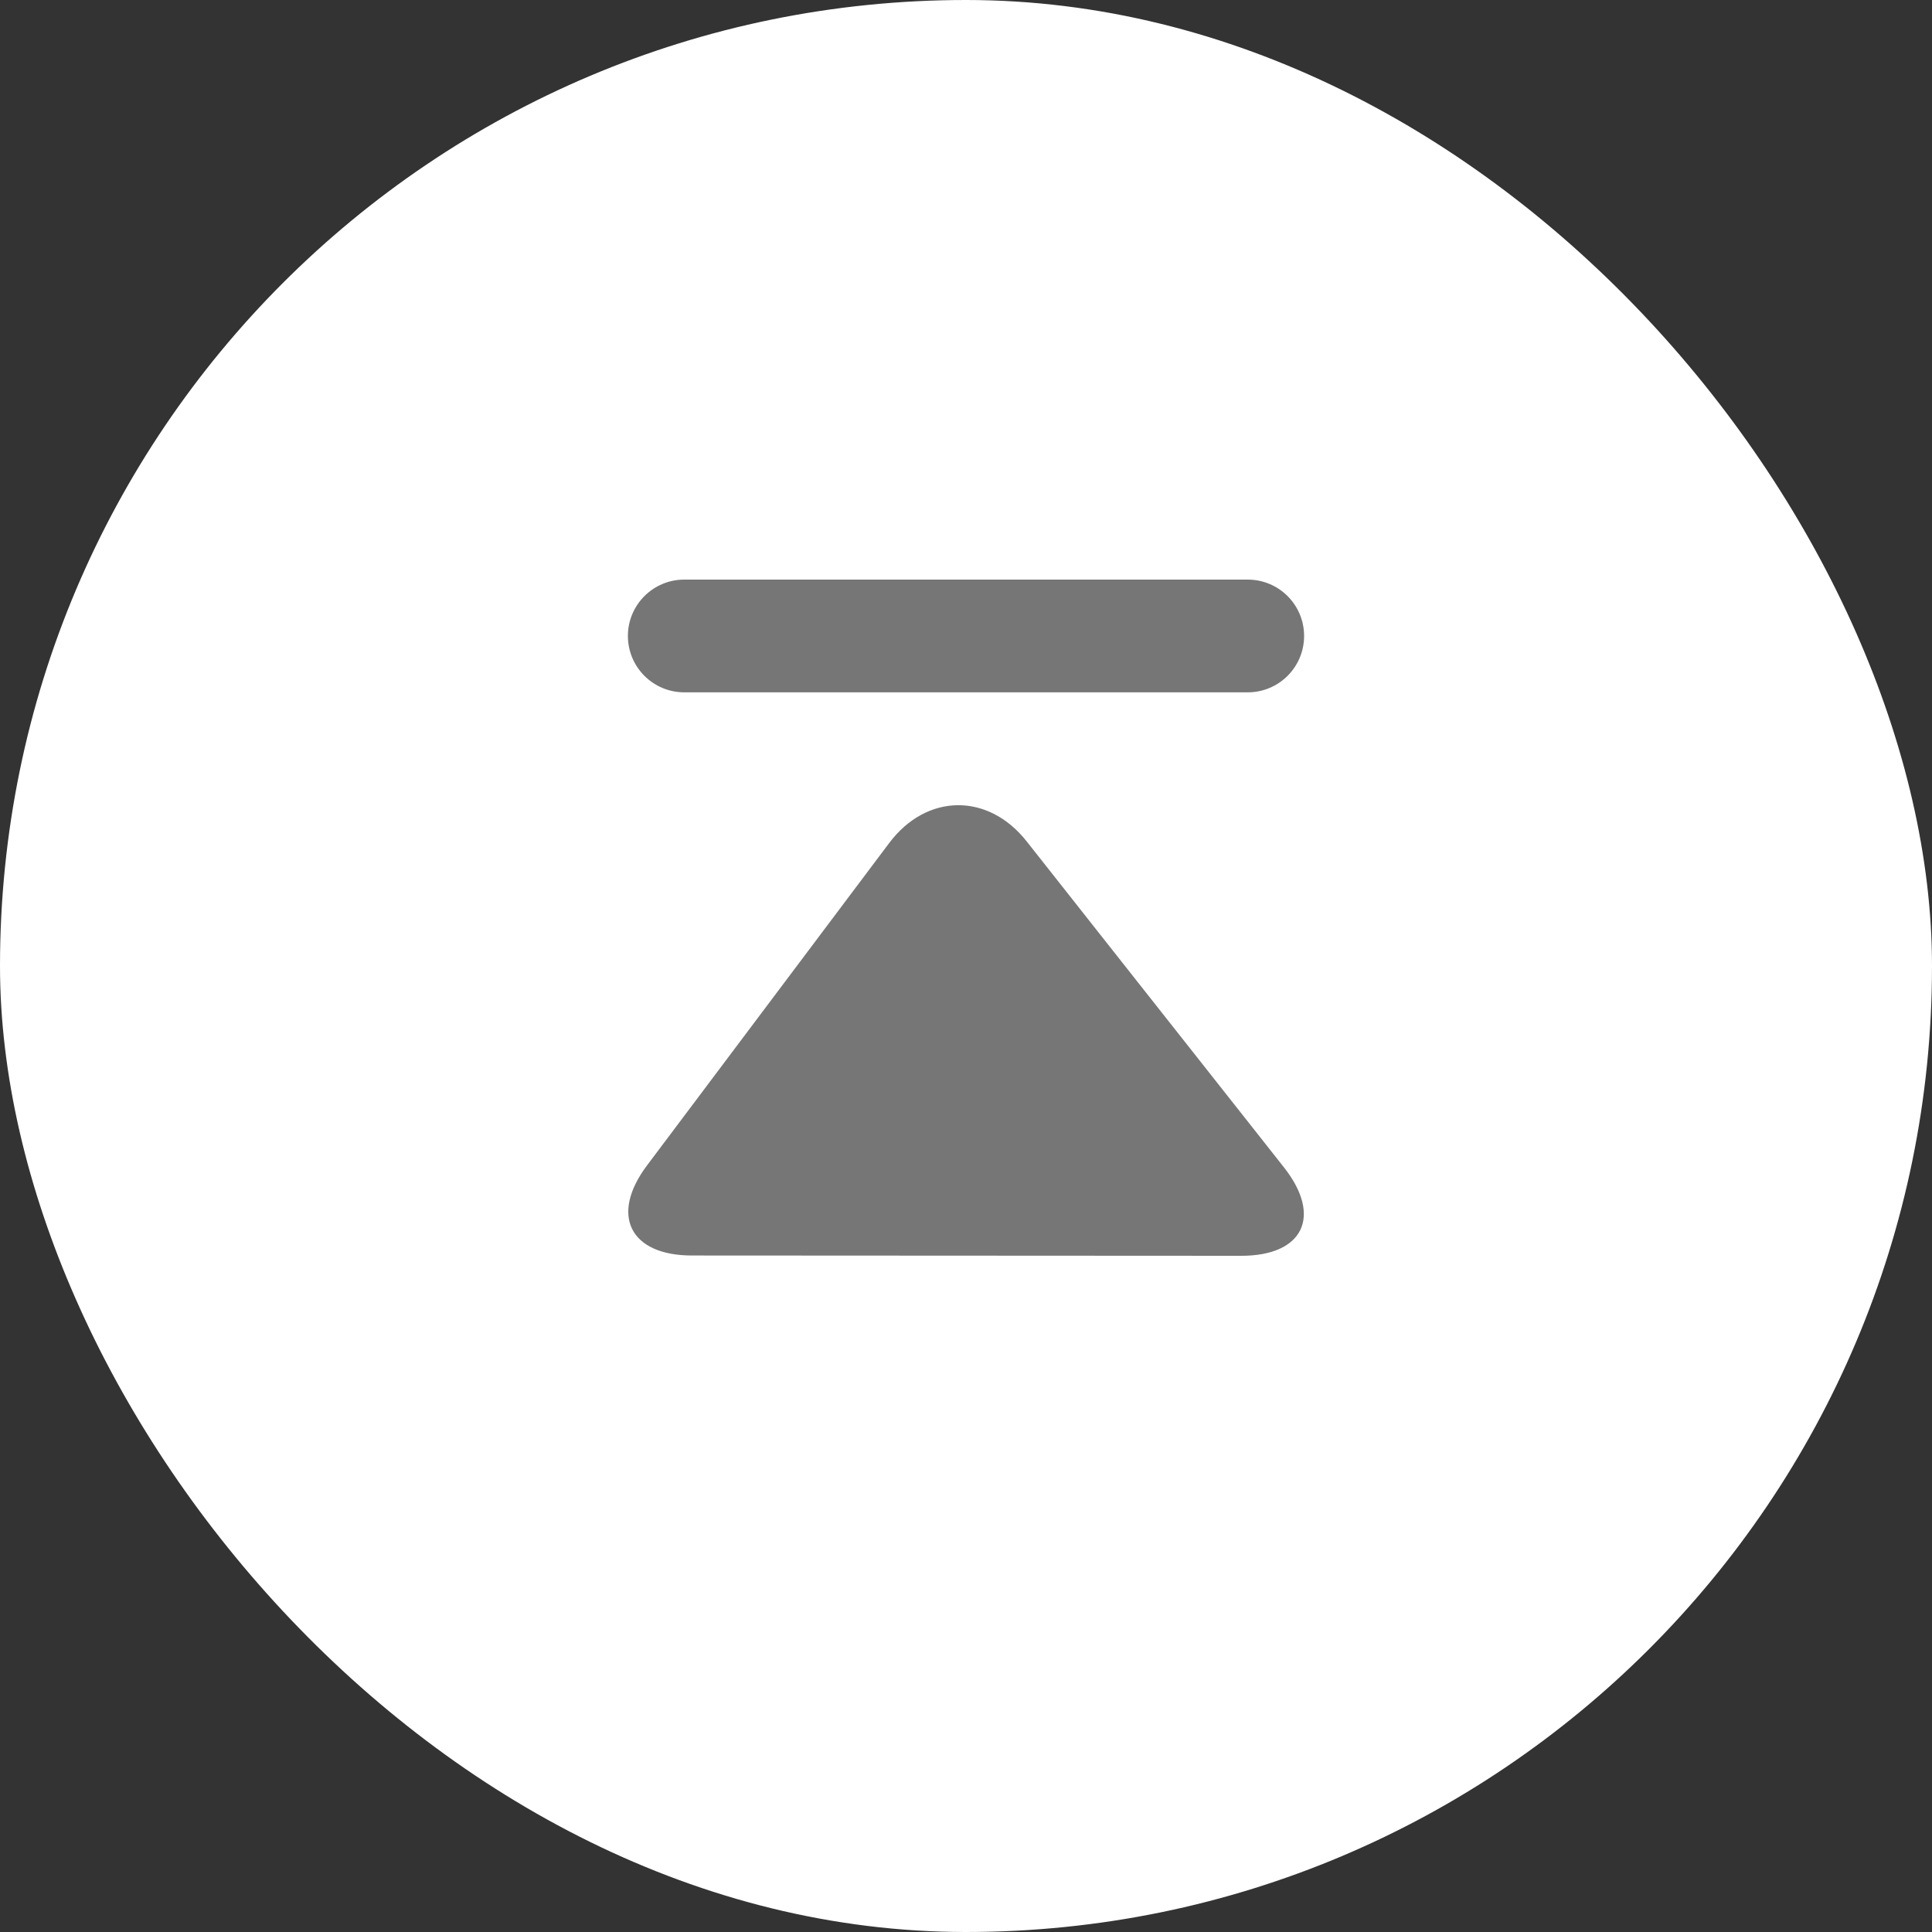<svg width="40" height="40" viewBox="0 0 40 40" fill="none" xmlns="http://www.w3.org/2000/svg">
<rect x="0" y="0" width="40" height="40" fill="#333333" stroke="none"/>
<rect width="40" height="40" rx="20" fill="white"/>
<path d="M27 13.167C27 12.522 26.478 12 25.833 12H14.167C13.523 12 13 12.522 13 13.167C13 13.811 13.522 14.334 14.167 14.334H25.833C26.478 14.334 27 13.811 27 13.167ZM21.256 17.42C20.458 16.408 19.183 16.423 18.409 17.455L13.397 24.127C12.622 25.158 13.041 25.994 14.328 25.994L25.695 26C26.984 26.002 27.381 25.181 26.583 24.169L21.256 17.42Z" fill="#767676"/>
</svg>
